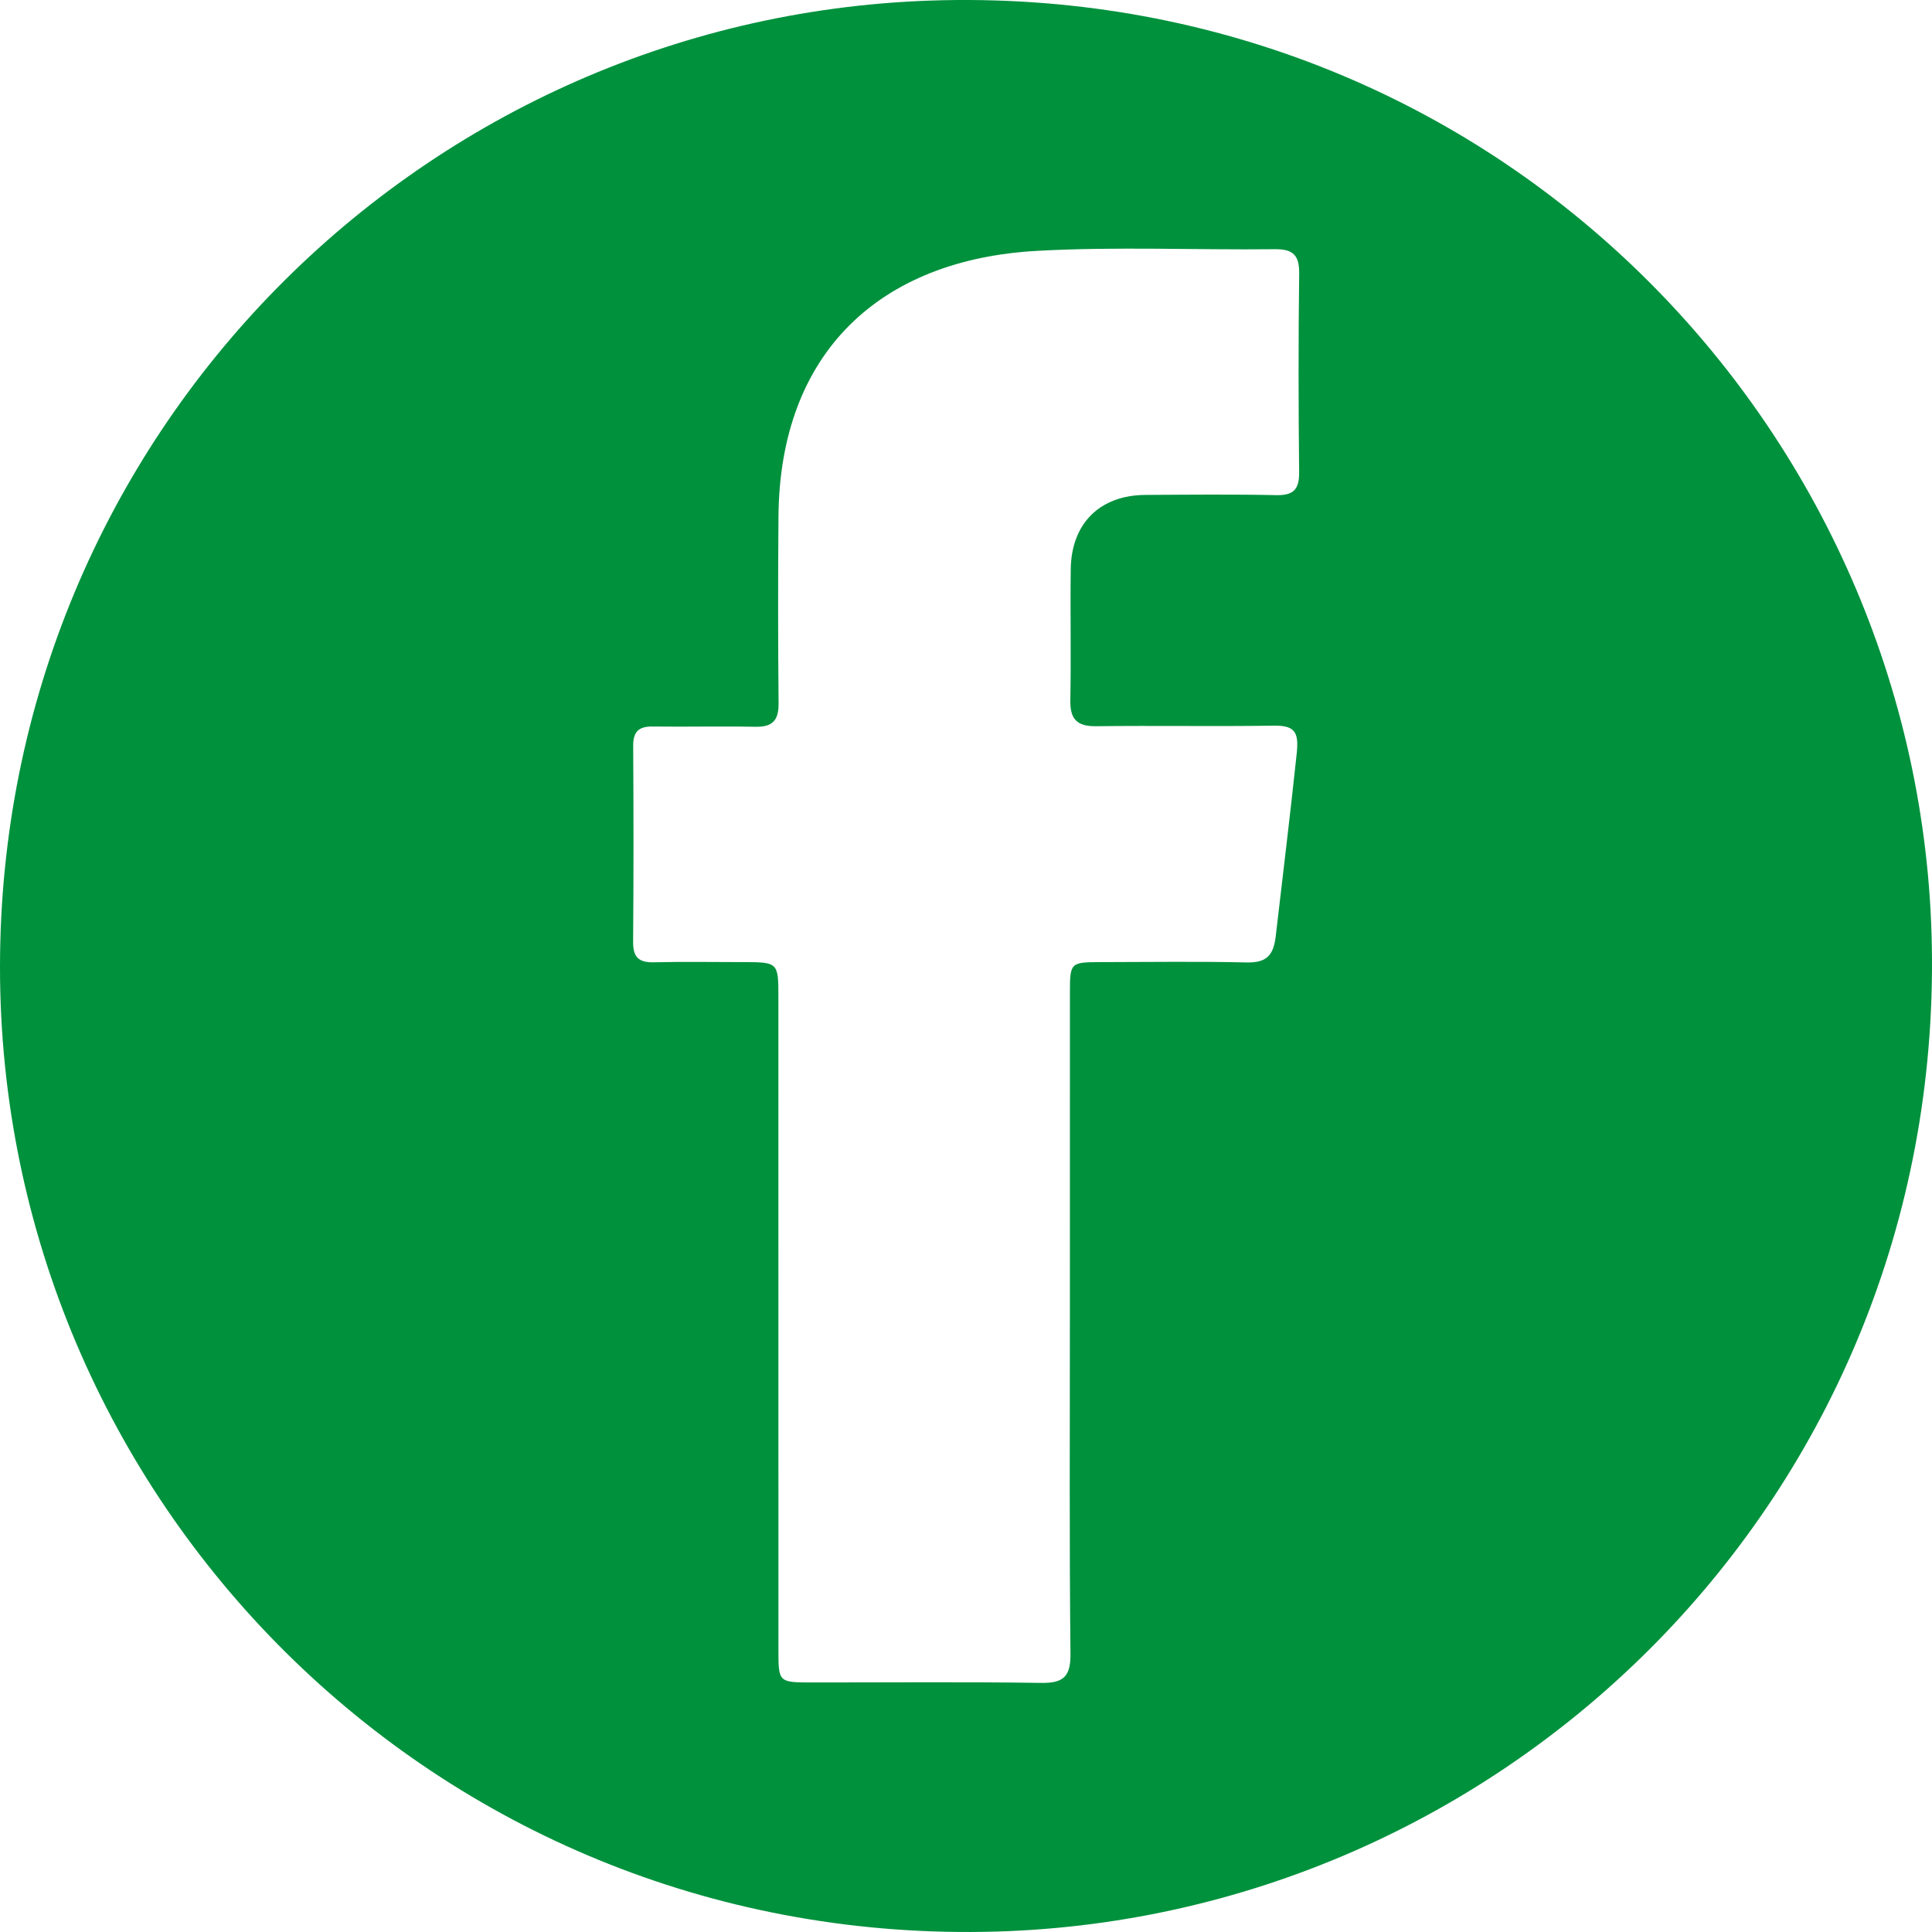 <!-- Generator: Adobe Illustrator 25.0.0, SVG Export Plug-In  -->
<svg version="1.1" xmlns="http://www.w3.org/2000/svg" xmlns:xlink="http://www.w3.org/1999/xlink" x="0px" y="0px" width="52.09px"
	 height="52.09px" viewBox="0 0 52.09 52.09" style="overflow:visible;enable-background:new 0 0 52.09 52.09;"
	 xml:space="preserve">
<style type="text/css">
	.st0{fill:#00913D;}
</style>
<defs>
</defs>
<g id="fBFBu3_2_">
	<g>
		<path class="st0" d="M0,26.065C0.006,11.706,11.444,0.303,25.426,0.006c14.898-0.316,26.417,11.51,26.66,25.512
			c0.257,14.821-11.521,26.331-25.547,26.568C11.71,52.336-0.008,40.42,0,26.065z M28.846,35.651c0-2.96-0.001-5.919,0.001-8.879
			c0.001-0.825,0.008-0.83,0.853-0.832c1.301-0.002,2.603-0.021,3.904,0.009c0.533,0.012,0.73-0.175,0.792-0.707
			c0.191-1.643,0.392-3.285,0.566-4.93c0.06-0.57-0.047-0.756-0.623-0.747c-1.595,0.024-3.191-0.005-4.785,0.015
			c-0.521,0.007-0.706-0.193-0.696-0.705c0.023-1.175-0.004-2.351,0.011-3.526c0.016-1.239,0.785-1.998,2.015-2.005
			c1.175-0.007,2.351-0.019,3.526,0.006c0.47,0.01,0.622-0.159,0.617-0.621c-0.019-1.784-0.021-3.568,0.001-5.352
			c0.006-0.493-0.161-0.663-0.654-0.658c-2.141,0.024-4.287-0.074-6.421,0.045c-4.218,0.235-6.93,2.73-6.964,7.164
			c-0.013,1.679-0.013,3.358,0.003,5.038c0.004,0.461-0.168,0.639-0.627,0.629c-0.923-0.018-1.847,0.005-2.77-0.007
			c-0.376-0.005-0.525,0.142-0.523,0.52c0.01,1.763,0.012,3.526-0.002,5.289c-0.003,0.411,0.155,0.558,0.559,0.548
			c0.797-0.019,1.595-0.006,2.393-0.005c0.963,0.001,0.965,0.002,0.965,0.966c0,5.856,0,11.712,0.001,17.569
			c0,0.885,0.002,0.886,0.911,0.887c2.057,0.001,4.114-0.019,6.171,0.012c0.598,0.009,0.798-0.167,0.792-0.781
			C28.83,41.612,28.846,38.632,28.846,35.651z"/>
	</g>
</g>
</svg>